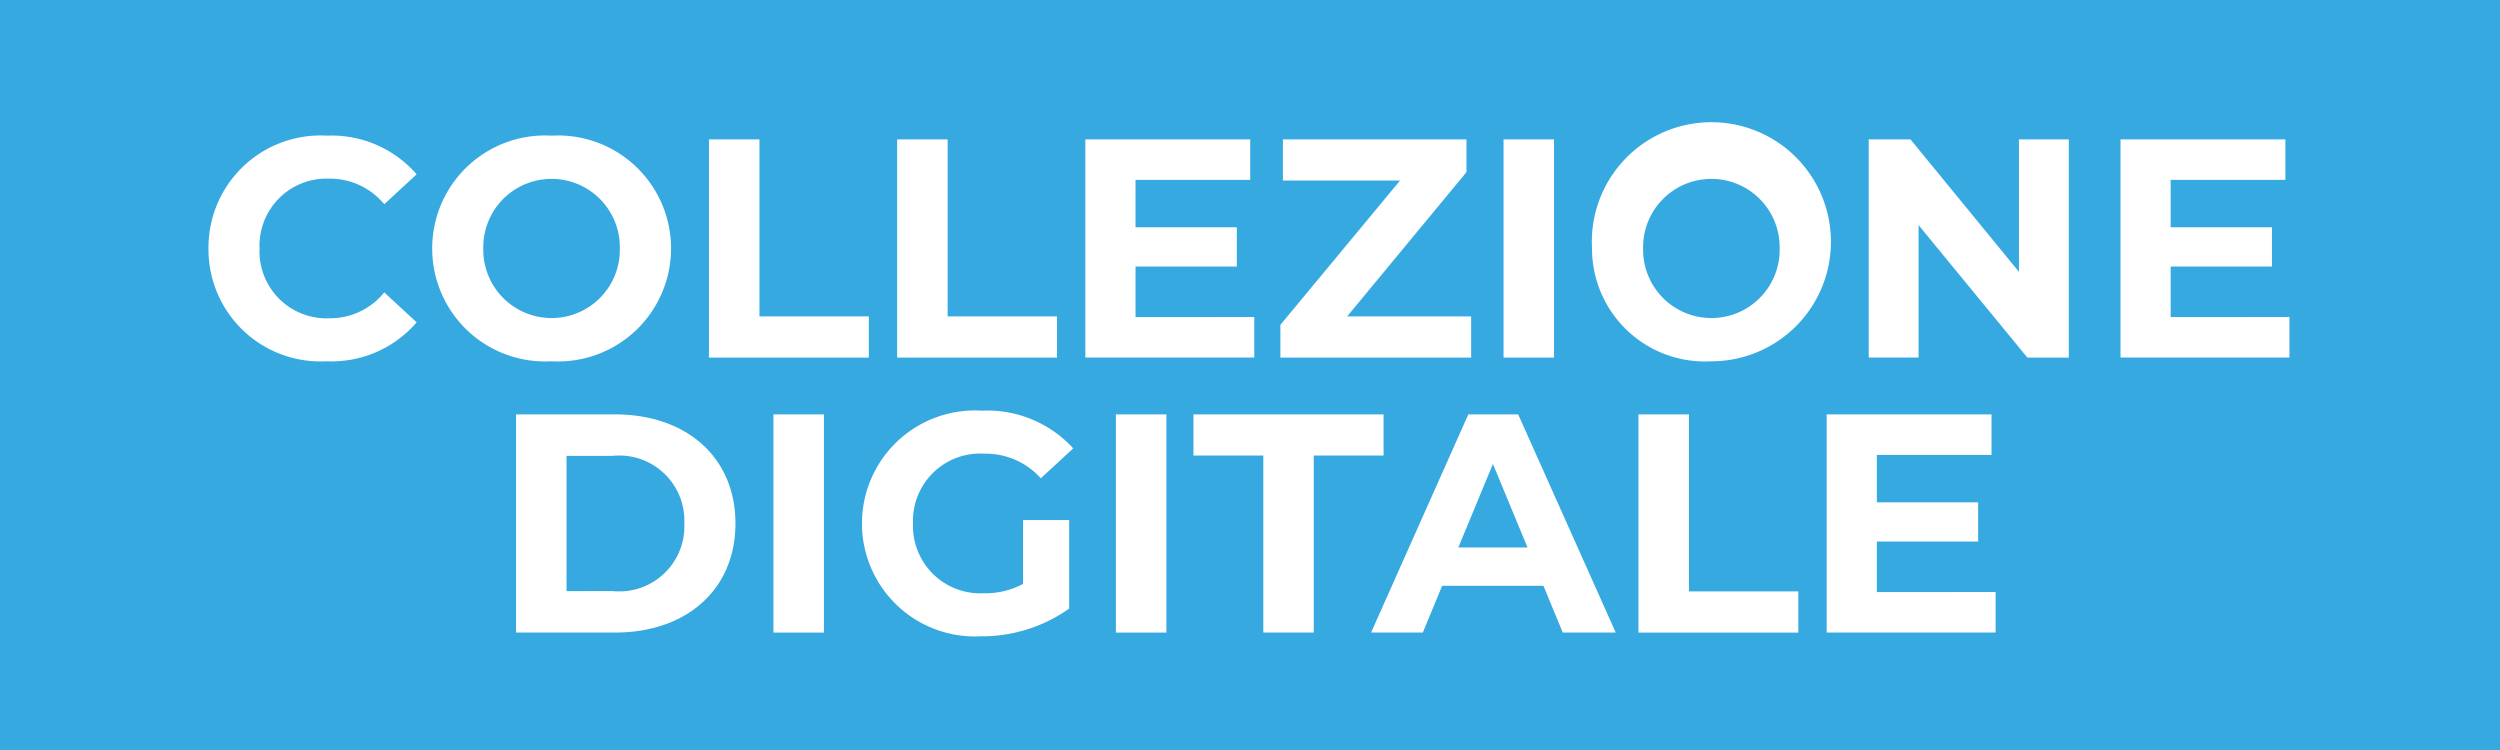 <?xml version="1.0" encoding="UTF-8"?> <svg xmlns="http://www.w3.org/2000/svg" viewBox="0 0 100 30"><defs><style> .cls-1 { fill: #36a9e1; } .cls-2 { fill: #fff; } </style></defs><g id="Livello_2" data-name="Livello 2"><g id="Livello_1-2" data-name="Livello 1"><rect class="cls-1" width="100" height="30"></rect><g><path class="cls-2" d="M8.339,9.939a4.484,4.484,0,0,1,4.737-4.513A4.504,4.504,0,0,1,16.666,6.972l-1.296,1.197a2.807,2.807,0,0,0-2.194-1.022,2.678,2.678,0,0,0-2.793,2.792,2.678,2.678,0,0,0,2.793,2.792,2.781,2.781,0,0,0,2.194-1.035l1.296,1.197a4.483,4.483,0,0,1-3.603,1.558A4.48,4.48,0,0,1,8.339,9.939Z"></path><path class="cls-2" d="M17.288,9.939a4.516,4.516,0,0,1,4.774-4.513,4.52,4.52,0,1,1,0,9.025A4.516,4.516,0,0,1,17.288,9.939Zm7.505,0a2.731,2.731,0,1,0-5.461,0,2.731,2.731,0,1,0,5.461,0Z"></path><path class="cls-2" d="M28.358,5.576h2.02v7.081h4.375v1.646H28.358Z"></path><path class="cls-2" d="M35.886,5.576h2.02v7.081h4.375v1.646H35.886Z"></path><path class="cls-2" d="M50.171,12.681v1.621H43.414V5.576h6.595V7.196H45.421v1.895h4.052v1.571H45.421v2.02Z"></path><path class="cls-2" d="M58.846,12.657v1.646H51.216V12.993L56.003,7.221H51.316V5.576h7.343V6.885l-4.774,5.772Z"></path><path class="cls-2" d="M60.142,5.576H62.161v8.727H60.142Z"></path><path class="cls-2" d="M63.681,9.939a4.782,4.782,0,1,1,4.774,4.513A4.516,4.516,0,0,1,63.681,9.939Zm7.505,0a2.731,2.731,0,1,0-5.461,0,2.731,2.731,0,1,0,5.461,0Z"></path><path class="cls-2" d="M82.752,5.576v8.727H81.094L76.743,9.004v5.298H74.749V5.576h1.67l4.339,5.298V5.576Z"></path><path class="cls-2" d="M91.577,12.681v1.621H84.821V5.576h6.595V7.196H86.827v1.895h4.052v1.571H86.827v2.02Z"></path><path class="cls-2" d="M20.642,16.576h3.964c2.854,0,4.812,1.72,4.812,4.363s-1.958,4.363-4.812,4.363H20.642Zm3.864,7.068a2.605,2.605,0,0,0,2.867-2.705,2.605,2.605,0,0,0-2.867-2.705H22.661v5.41Z"></path><path class="cls-2" d="M30.938,16.576H32.957v8.727H30.938Z"></path><path class="cls-2" d="M40.922,20.802h1.845v3.541a6.021,6.021,0,0,1-3.528,1.109,4.52,4.52,0,1,1,.038-9.025,4.651,4.651,0,0,1,3.652,1.508l-1.297,1.197a2.952,2.952,0,0,0-2.256-.985,2.687,2.687,0,0,0-2.855,2.792,2.694,2.694,0,0,0,2.83,2.792,3.207,3.207,0,0,0,1.571-.374Z"></path><path class="cls-2" d="M44.636,16.576h2.02v8.727H44.636Z"></path><path class="cls-2" d="M50.532,18.221h-2.793V16.576H55.343V18.221h-2.792v7.081H50.532Z"></path><path class="cls-2" d="M61.738,23.432H57.686l-.773,1.87H54.843l3.89-8.727h1.994l3.902,8.727H62.51Zm-.637-1.533-1.384-3.341-1.384,3.341Z"></path><path class="cls-2" d="M65.538,16.576h2.02v7.081h4.375v1.646H65.538Z"></path><path class="cls-2" d="M79.824,23.681v1.621H73.067V16.576H79.661v1.621H75.074v1.895h4.052V21.662H75.074v2.02Z"></path></g></g></g></svg> 